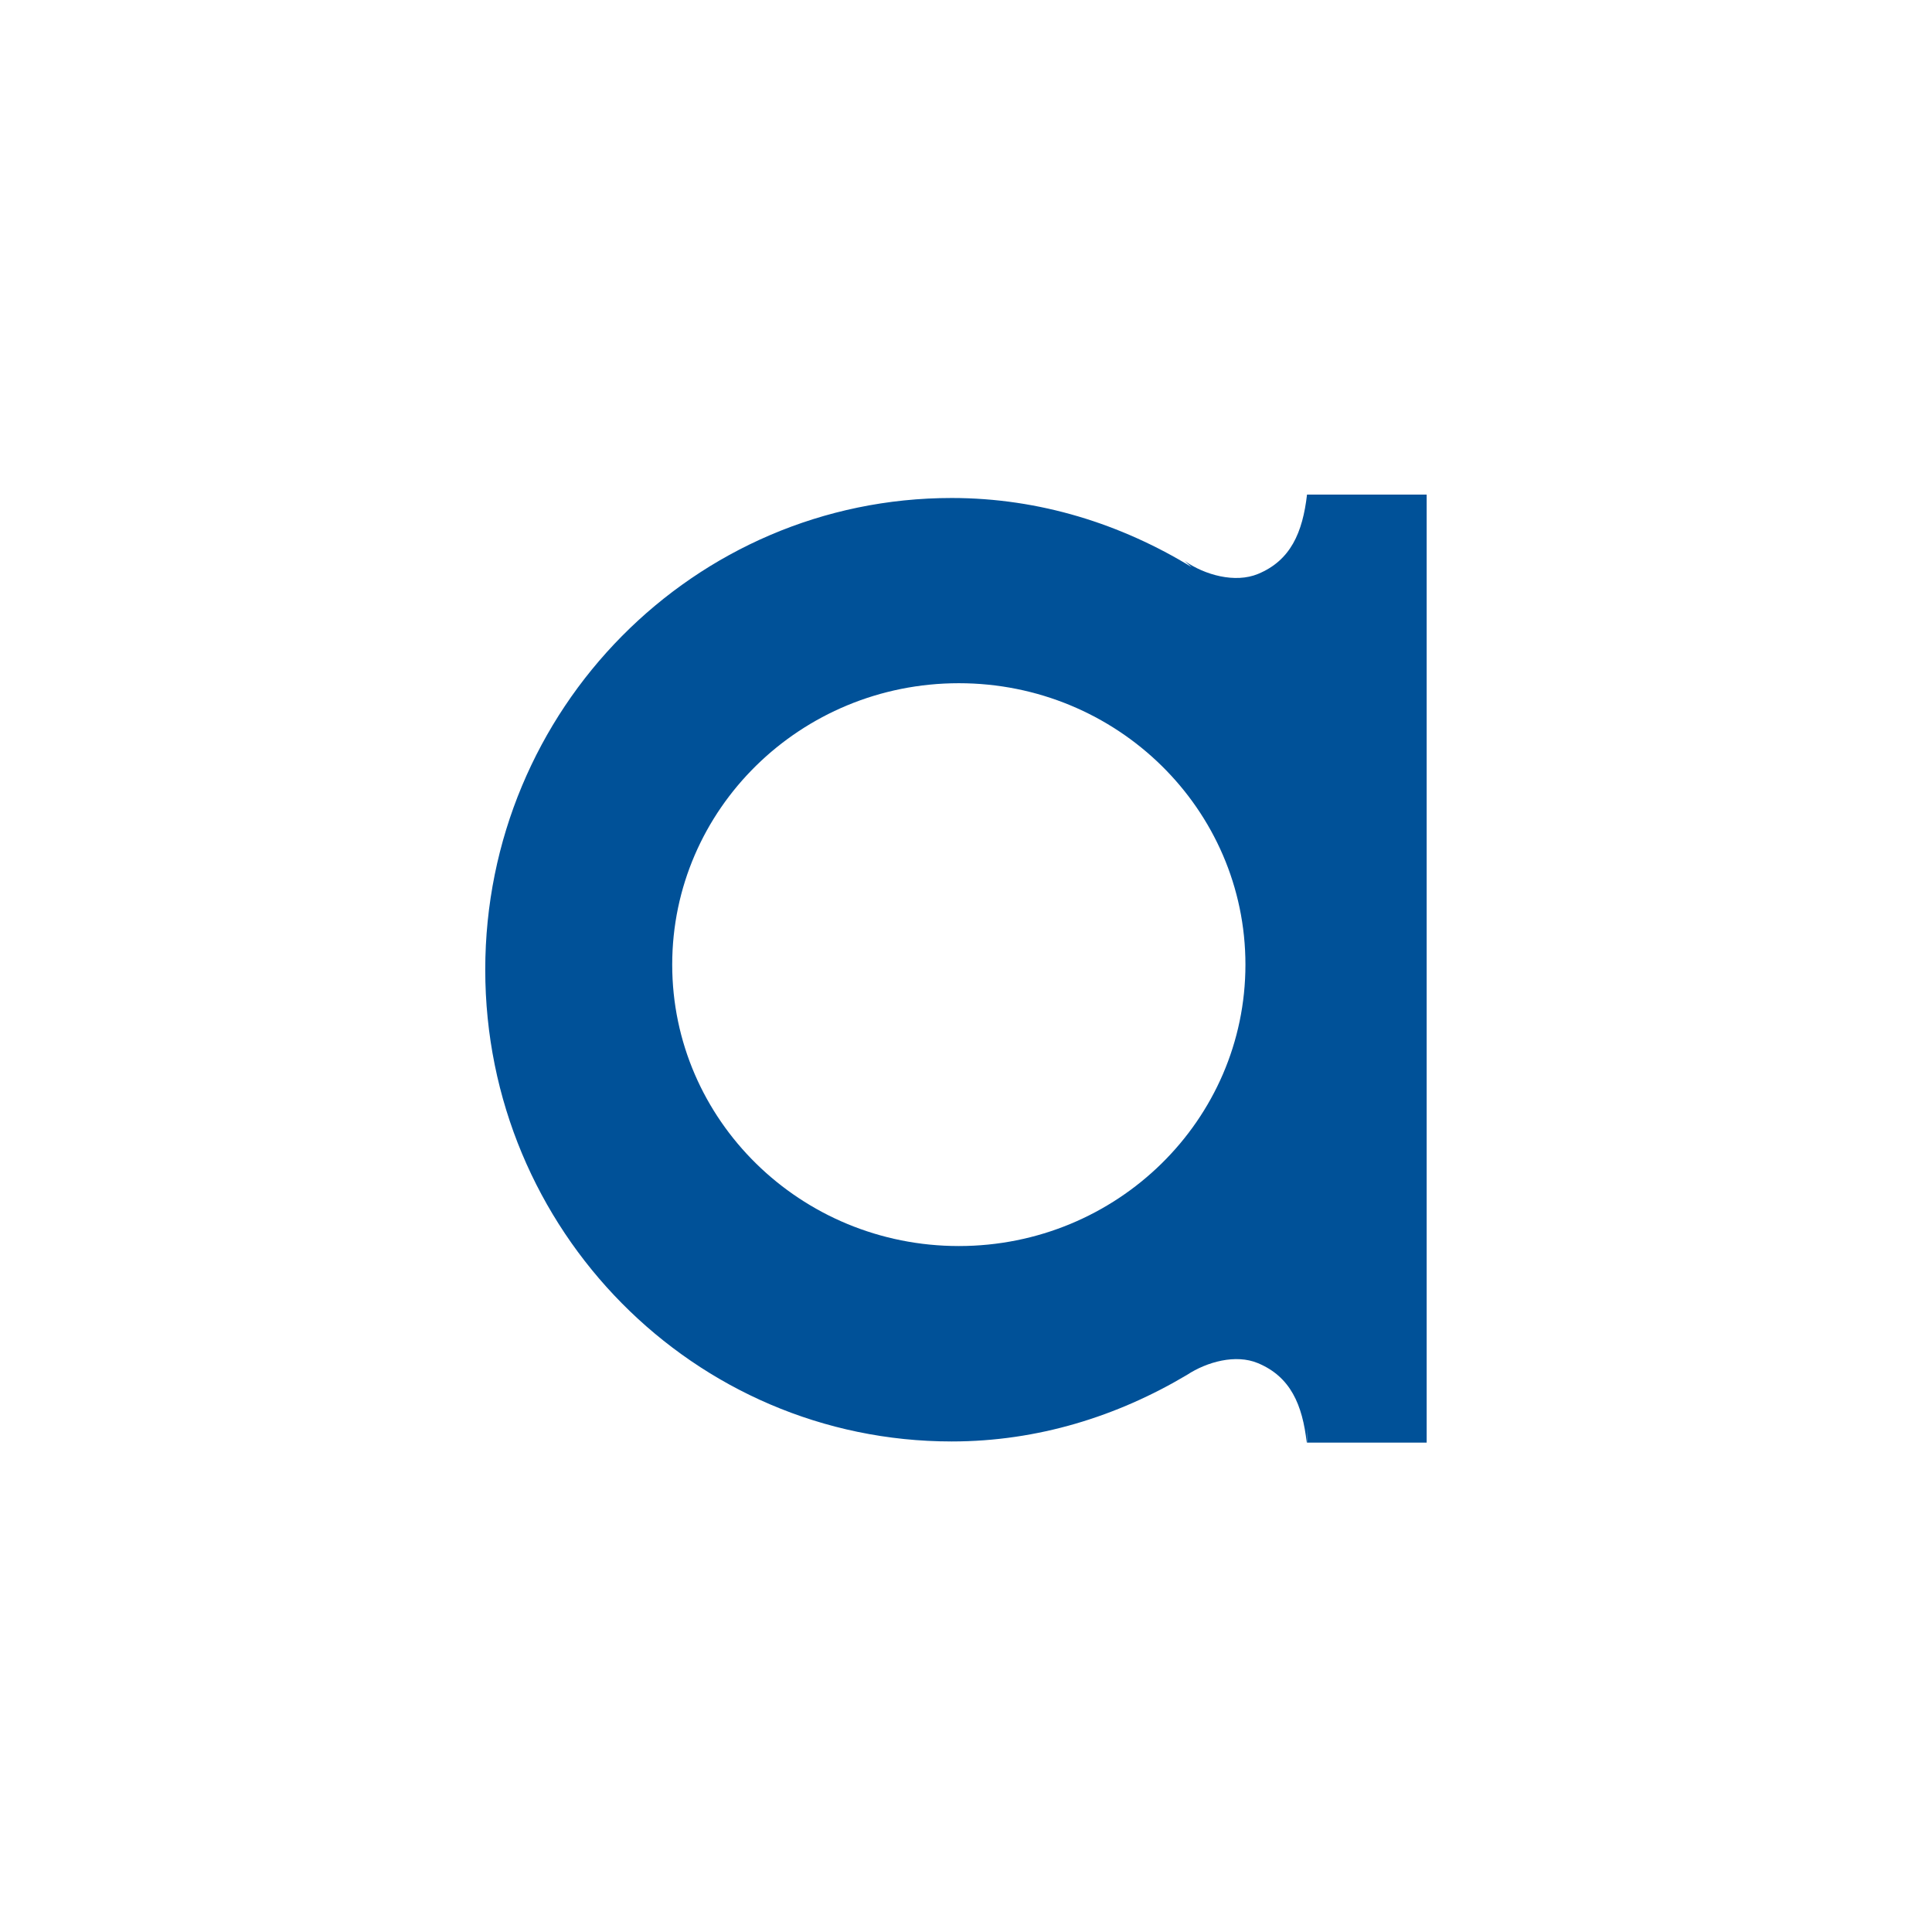<?xml version="1.0" encoding="UTF-8"?>
<svg xmlns="http://www.w3.org/2000/svg" id="Layer_1" data-name="Layer 1" version="1.1" viewBox="0 0 576 576">
  <defs>
    <style>
      .cls-1 {
        fill: #005198;
        stroke-width: 0px;
      }
    </style>
  </defs>
  <path class="cls-1" d="M389.67,147.45c-1.3,11.27-4.86,19.64-14.63,23.67-6.81,2.81-15.85.33-21.89-3.91l2.12,1.86c-20.96-12.8-45.26-20.6-71.53-20.6-76.8,0-139.07,62.97-139.07,140.64s62.26,140.64,139.07,140.64c25.7,0,49.46-7.54,70.12-19.83,6.03-3.96,14.59-6.26,21.14-3.53,9.77,4.06,13.31,12.43,14.58,23.7l.08-4.71v4.71h35.68V147.45h-35.68ZM285.86,371.49c-47.19,0-85.45-37.56-85.45-83.9s38.26-83.9,85.45-83.9,85.45,37.56,85.45,83.9-38.26,83.9-85.45,83.9Z"></path>
</svg>
